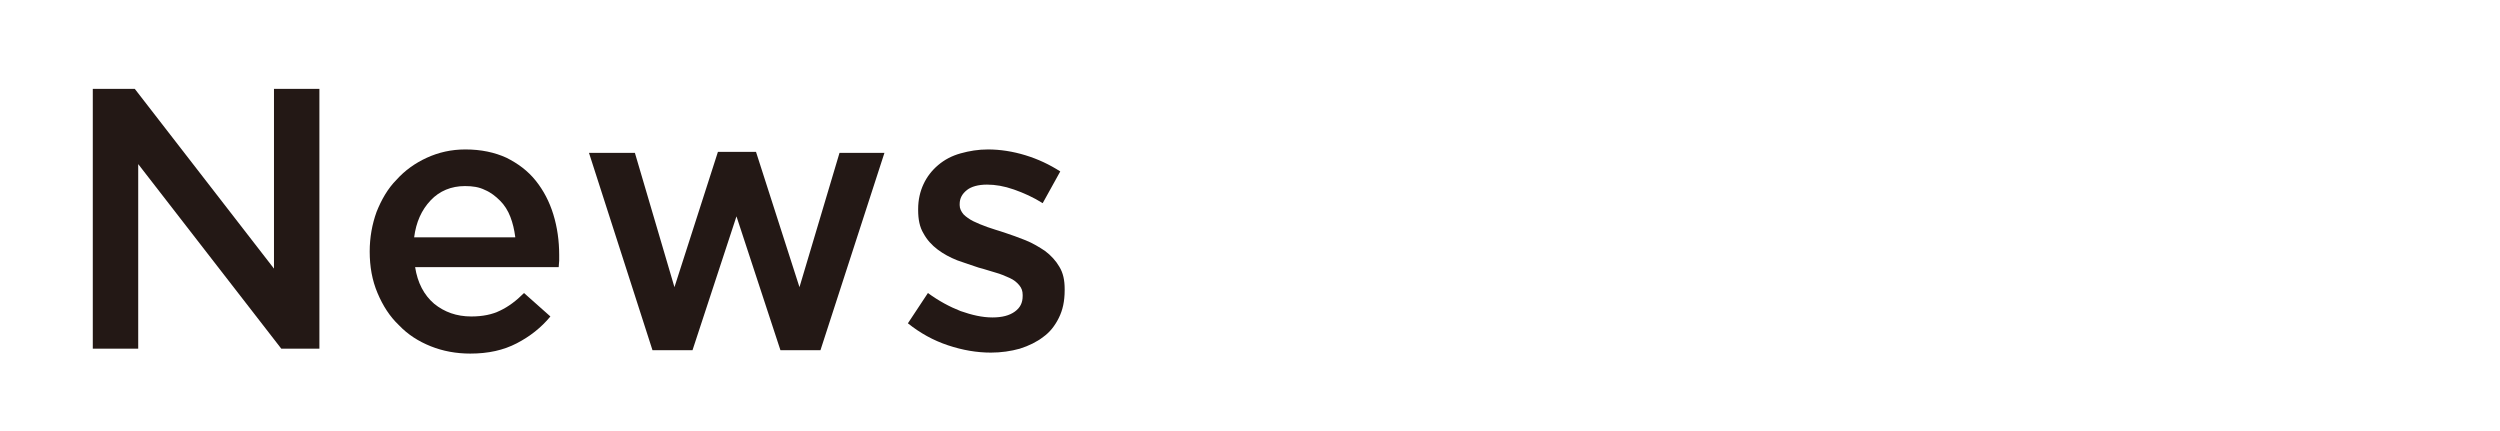 <?xml version="1.0" encoding="utf-8"?>
<!-- Generator: Adobe Illustrator 27.4.1, SVG Export Plug-In . SVG Version: 6.00 Build 0)  -->
<svg version="1.1" id="レイヤー_1" xmlns="http://www.w3.org/2000/svg" xmlns:xlink="http://www.w3.org/1999/xlink" x="0px"
	 y="0px" viewBox="0 0 511.9 88.2" style="enable-background:new 0 0 511.9 88.2;" xml:space="preserve">
<style type="text/css">
	.st0{fill:#231815;}
	.st1{fill:none;}
</style>
<g>
	<g>
		<path class="st0" d="M56.1,18.2h9.3v53.2h-7.8L28.3,33.6v37.8H19V18.2h8.6L56.1,55V18.2z"/>
		<path class="st0" d="M88.9,62.2c2.1,1.7,4.6,2.6,7.6,2.6c2.3,0,4.3-0.4,5.9-1.2c1.7-0.8,3.3-2,4.9-3.6l5.4,4.8
			c-1.9,2.3-4.2,4.1-6.9,5.5c-2.7,1.4-5.8,2.1-9.5,2.1c-2.9,0-5.6-0.5-8.1-1.5c-2.5-1-4.7-2.4-6.5-4.3c-1.9-1.8-3.3-4-4.4-6.6
			c-1.1-2.6-1.6-5.4-1.6-8.5c0-2.9,0.5-5.6,1.4-8.1c1-2.5,2.3-4.8,4.1-6.6c1.7-1.9,3.8-3.4,6.2-4.5c2.4-1.1,5-1.7,7.9-1.7
			c3.2,0,6,0.6,8.4,1.7c2.4,1.2,4.4,2.7,6,4.7c1.6,2,2.8,4.3,3.6,6.9c0.8,2.6,1.2,5.4,1.2,8.3c0,0.4,0,0.8,0,1.2
			c0,0.4-0.1,0.8-0.1,1.3H85C85.5,57.9,86.8,60.4,88.9,62.2z M105.5,48.5c-0.2-1.5-0.5-2.8-1-4.1c-0.5-1.3-1.2-2.4-2.1-3.3
			c-0.9-0.9-1.9-1.7-3.1-2.2c-1.2-0.6-2.5-0.8-4.1-0.8c-2.8,0-5.2,1-7,2.9c-1.9,2-3,4.5-3.4,7.6H105.5z"/>
		<path class="st0" d="M163.7,58.8l8.2-27.5h9.2L168,71.7h-8.2l-9-27.4l-9,27.4h-8.2l-13-40.4h9.4l8.1,27.5l8.9-27.7h7.8L163.7,58.8
			z"/>
		<path class="st0" d="M216.8,65.1c-0.8,1.6-1.8,2.9-3.2,3.9c-1.3,1-2.9,1.8-4.8,2.4c-1.8,0.5-3.8,0.8-5.9,0.8
			c-2.9,0-5.8-0.5-8.8-1.5s-5.7-2.5-8.2-4.5l4.1-6.2c2.2,1.6,4.4,2.8,6.7,3.7c2.3,0.8,4.4,1.3,6.5,1.3c2,0,3.5-0.4,4.6-1.2
			c1.1-0.8,1.6-1.8,1.6-3.2v-0.2c0-0.8-0.2-1.4-0.7-2c-0.5-0.6-1.1-1.1-2-1.5s-1.8-0.8-2.9-1.1c-1.1-0.3-2.2-0.7-3.4-1
			c-1.5-0.5-3-1-4.4-1.5c-1.5-0.6-2.8-1.3-4-2.2c-1.2-0.9-2.2-2-2.9-3.3c-0.8-1.3-1.1-2.9-1.1-4.8v-0.2c0-1.9,0.4-3.6,1.1-5.1
			c0.7-1.5,1.7-2.8,3-3.9c1.3-1.1,2.8-1.9,4.6-2.4s3.6-0.8,5.6-0.8c2.5,0,5.1,0.4,7.7,1.2c2.6,0.8,4.9,1.9,7.1,3.3l-3.6,6.5
			c-1.9-1.2-3.9-2.1-5.9-2.8c-2-0.7-3.8-1-5.5-1c-1.8,0-3.2,0.4-4.1,1.1c-1,0.8-1.5,1.7-1.5,2.9v0.2c0,0.7,0.3,1.3,0.8,1.9
			c0.5,0.5,1.2,1,2,1.4c0.8,0.4,1.8,0.8,2.9,1.2c1.1,0.4,2.2,0.7,3.4,1.1c1.5,0.5,2.9,1,4.4,1.6c1.5,0.6,2.8,1.4,4,2.2
			c1.2,0.9,2.2,2,2.9,3.2c0.8,1.3,1.1,2.8,1.1,4.6v0.2C218,61.7,217.6,63.5,216.8,65.1z"/>
	</g>
</g>
<rect class="st1" width="511.9" height="88.2"/>
</svg>
